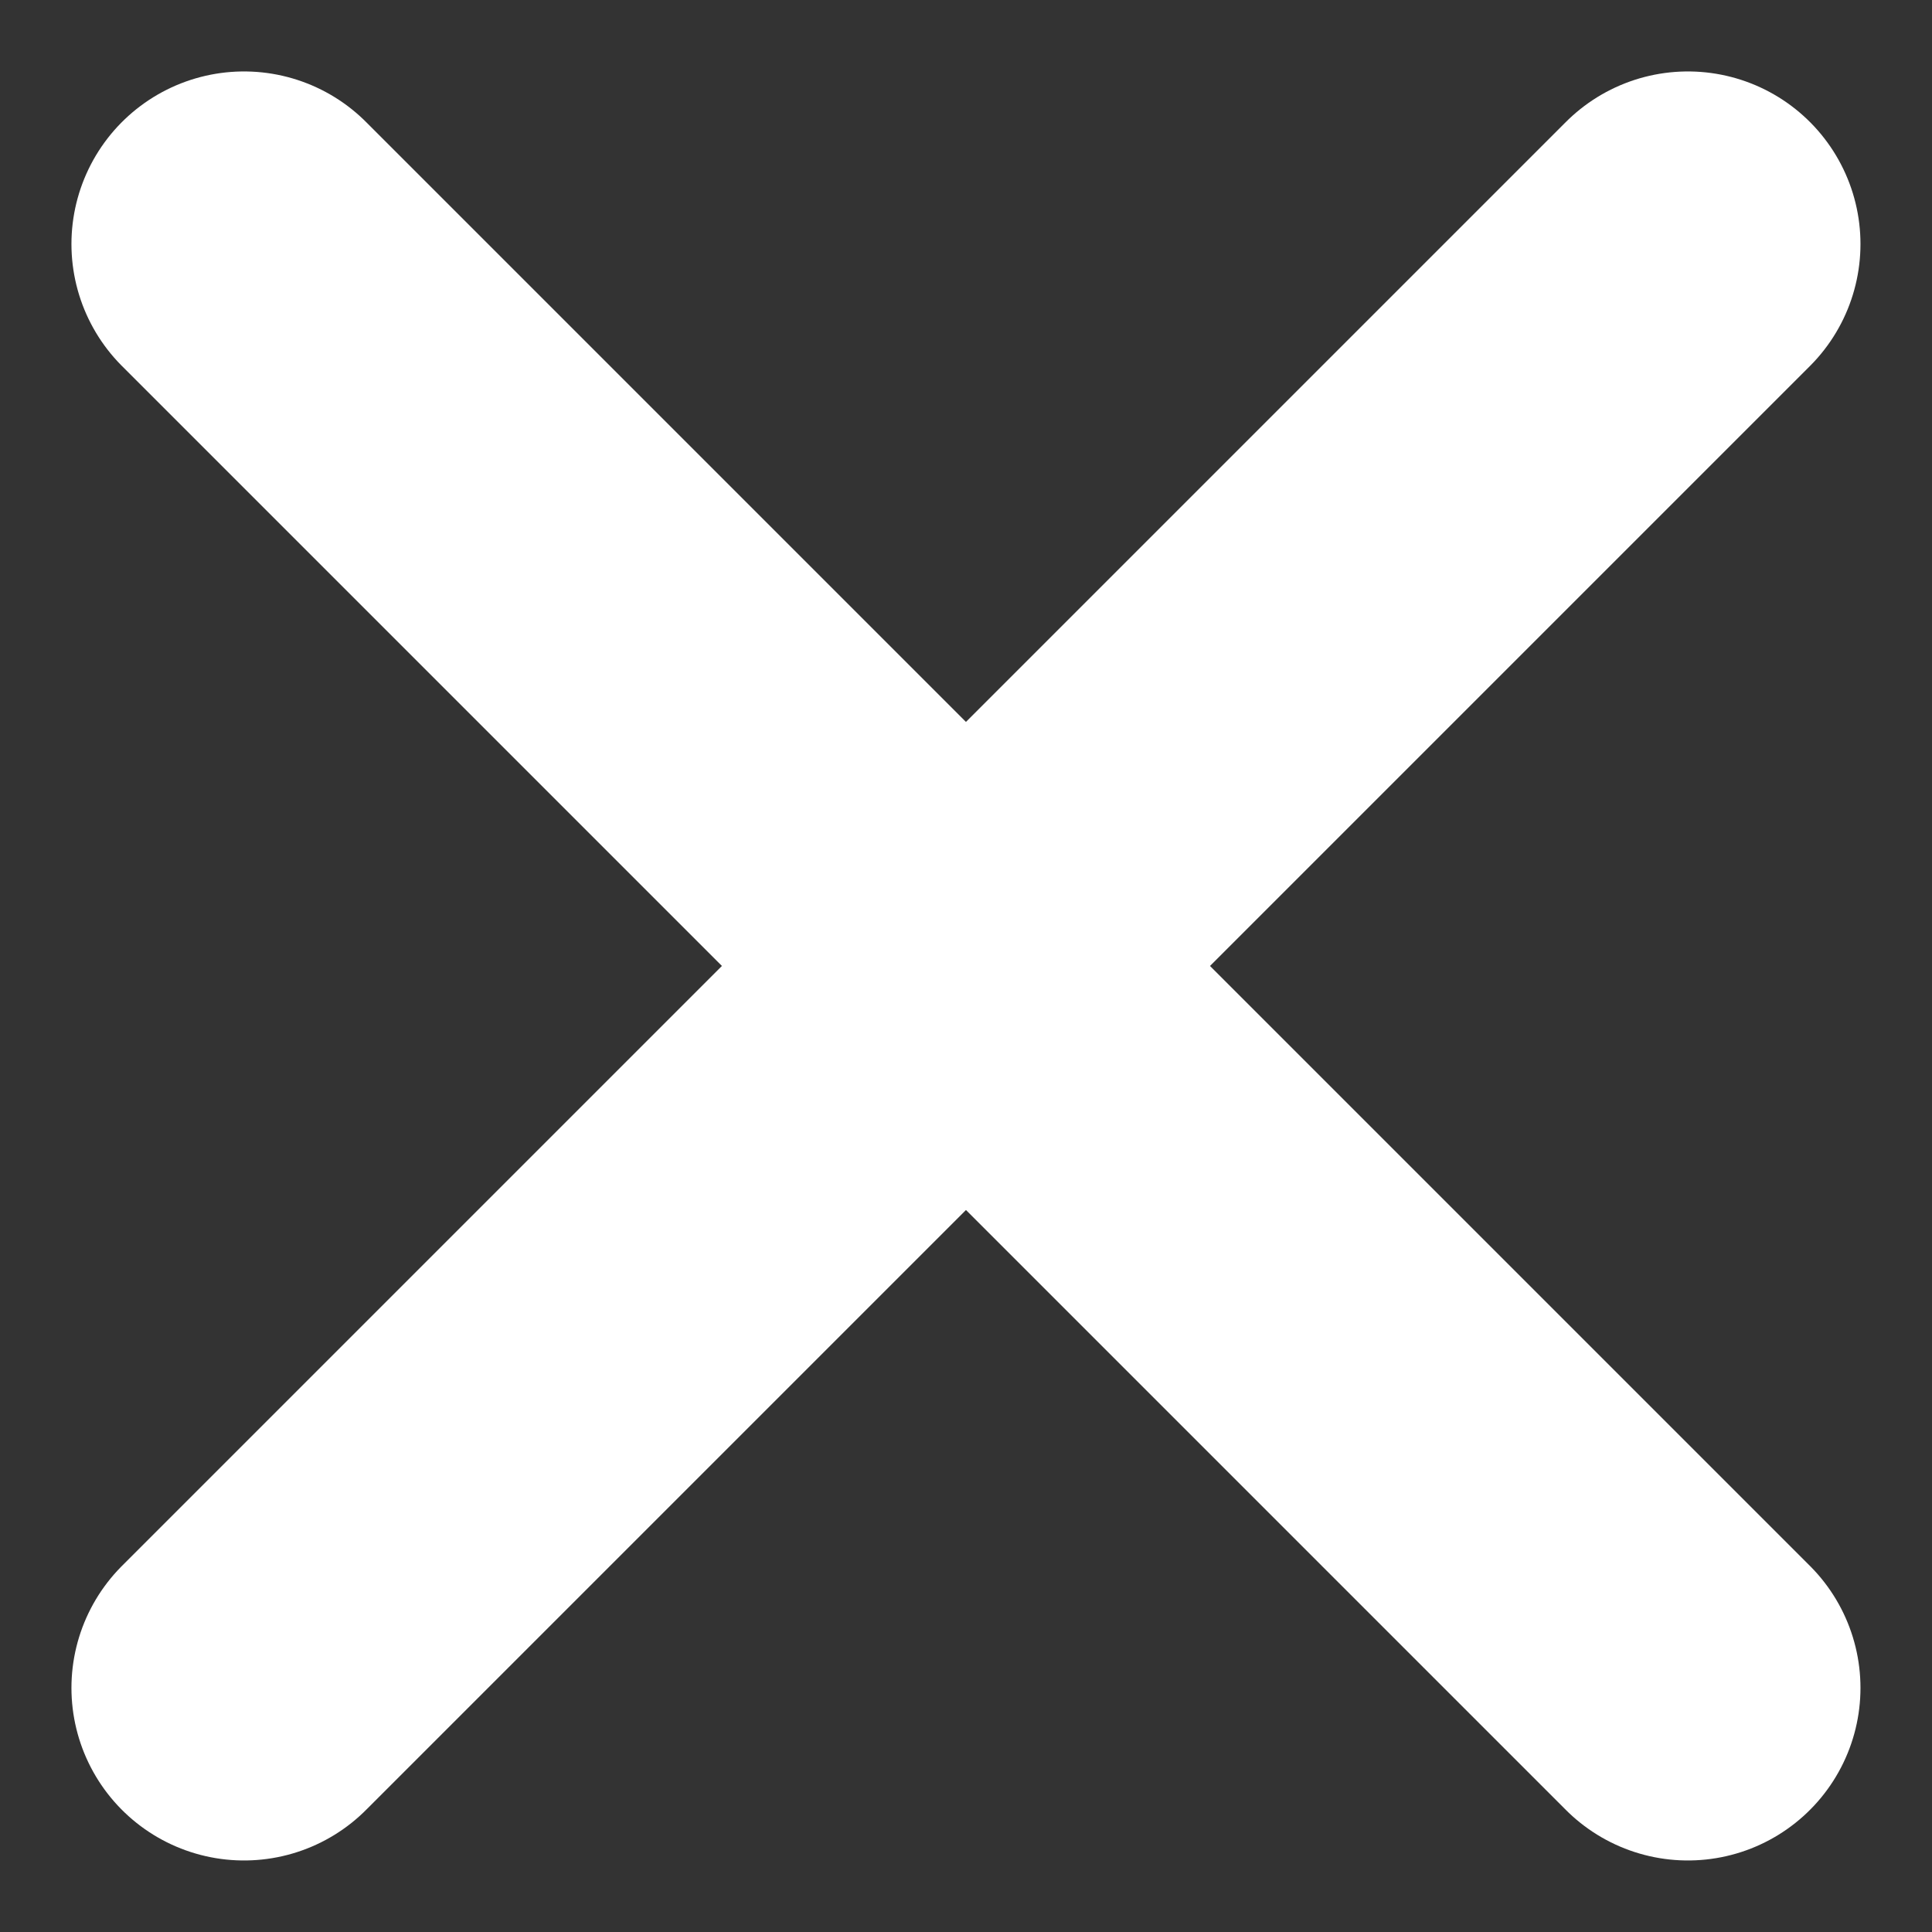 <svg xmlns="http://www.w3.org/2000/svg" width="22.391" height="22.391" viewBox="0 0 22.391 22.391"><rect x="0" y="0" width="22.391" height="22.391" fill="#333333" stroke="none"/><g transform="translate(-1521.672 -173.672)"><line x2="16.734" y2="16.734" transform="translate(1524.5 176.5)" fill="none" stroke="#fff" stroke-linecap="round" stroke-width="4"/><line y1="16.734" x2="16.734" transform="translate(1524.5 176.5)" fill="none" stroke="#fff" stroke-linecap="round" stroke-width="4"/></g></svg>